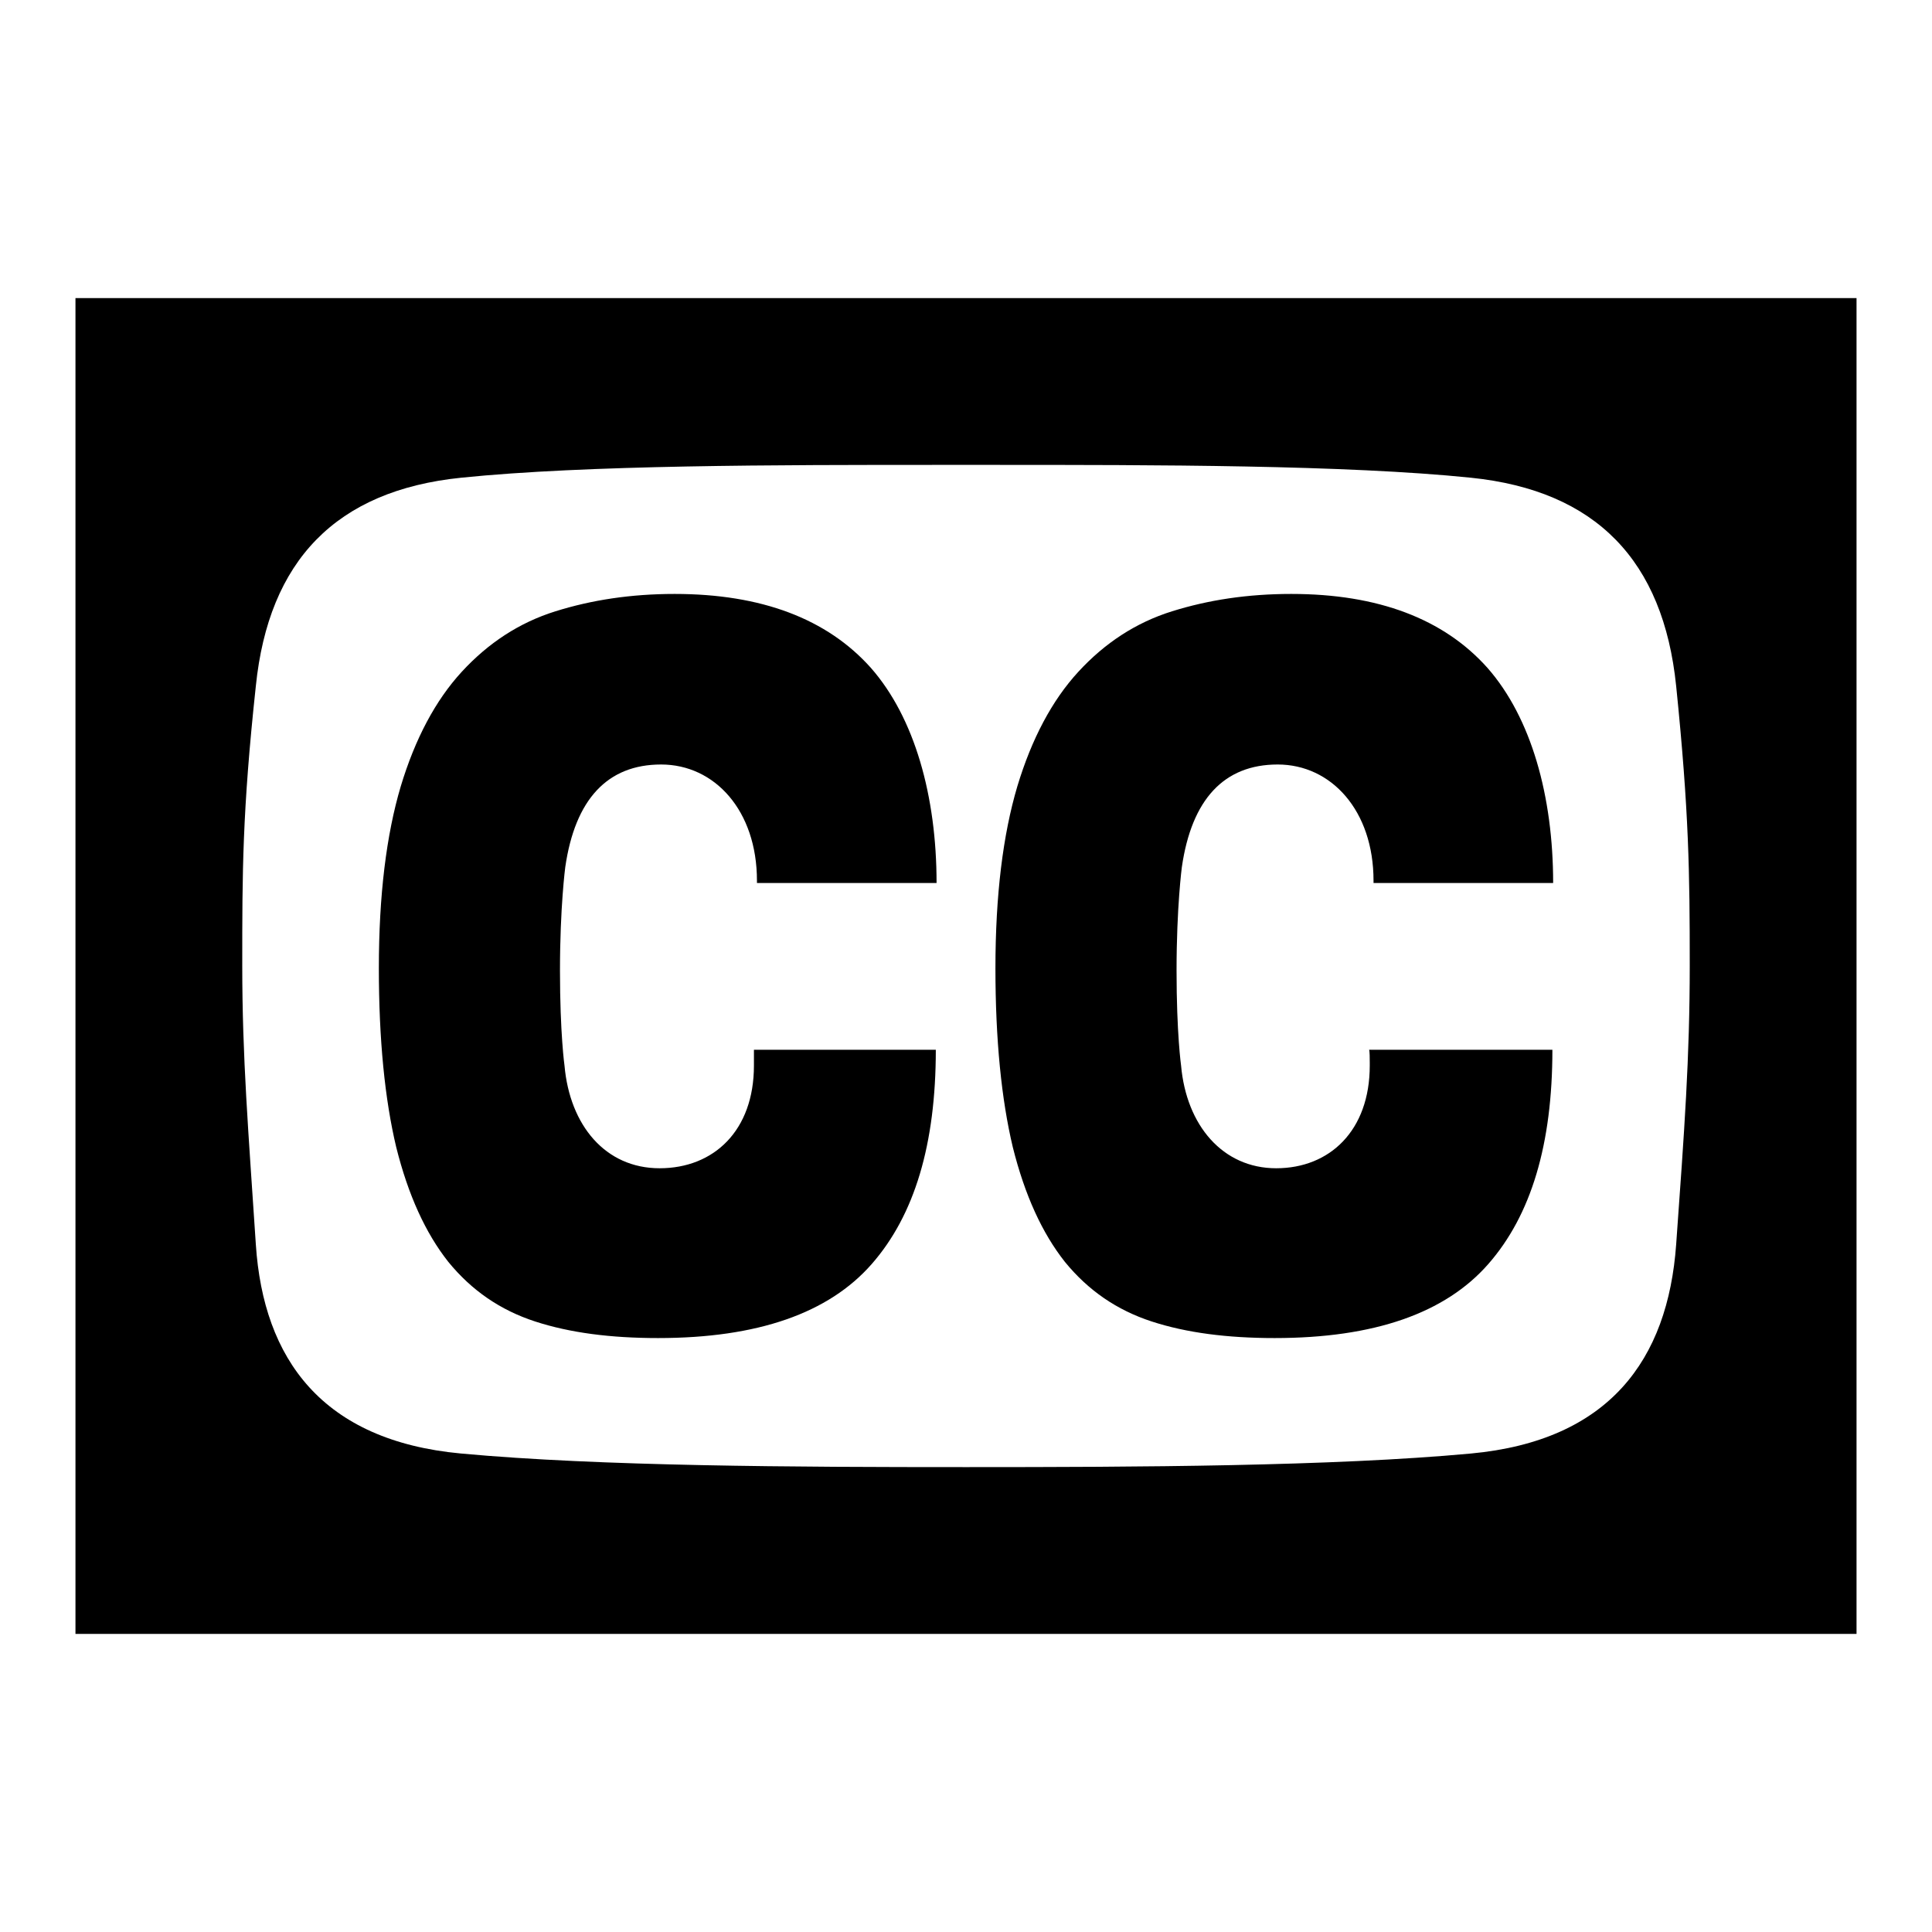 <?xml version="1.0" encoding="utf-8"?>
<!-- Svg Vector Icons : http://www.onlinewebfonts.com/icon -->
<!DOCTYPE svg PUBLIC "-//W3C//DTD SVG 1.1//EN" "http://www.w3.org/Graphics/SVG/1.1/DTD/svg11.dtd">
<svg version="1.1" xmlns="http://www.w3.org/2000/svg" xmlns:xlink="http://www.w3.org/1999/xlink" x="0px" y="0px" viewBox="0 0 256 256" enable-background="new 0 0 256 256" xml:space="preserve">
<g><g><path fill="#000000" d="M10,39.5v177h236v-177H10z M223.9,127.9c0,12.3-0.7,21.7-1.8,37s-8.9,26-27.2,27.7c-18.4,1.7-44.1,1.8-66.9,1.8c-22.6,0-48.5-0.1-66.9-1.8c-18.4-1.7-26.2-12.5-27.2-27.7c-1-15.2-1.8-24.7-1.8-37c0-12.3,0-20.3,1.8-37C35.6,74.3,44.5,65,61.1,63.3c16.6-1.7,41.9-1.7,63.5-1.7c1.1,0,2.4,0,3.4,0c1.1,0,2.2,0,3.4,0c21.6,0,46.9,0,63.5,1.7c16.6,1.7,25.5,11,27.2,27.6C223.8,107.6,223.9,115.6,223.9,127.9z"/><path fill="#000000" d="M181.5,140.8v0.4c0,8.6-5.3,13.6-12.4,13.6c-7.1,0-11.9-5.7-12.6-13.6c0,0-0.6-4.2-0.6-12.6c0-8.4,0.7-13.7,0.7-13.7c1.3-9,5.6-13.6,12.7-13.6c7.1,0,12.7,6.1,12.7,15.4c0,0,0,0.3,0,0.3h23.8c0-11.5-2.9-21.9-8.7-28.5c-5.8-6.5-14.5-9.8-26-9.8c-5.8,0-11,0.8-15.8,2.3s-8.9,4.2-12.4,8s-6.2,8.9-8.1,15.2c-1.9,6.4-2.9,14.4-2.9,24.1c0,9.5,0.8,17.4,2.3,23.7c1.6,6.4,3.9,11.4,6.9,15.2c3.1,3.8,6.9,6.4,11.5,7.9c4.6,1.5,10,2.2,16.3,2.2c13.2,0,22.6-3.3,28.3-9.8s8.5-15.9,8.5-28.4h-24.3C181.5,139.1,181.5,140.4,181.5,140.8z"/><path fill="#000000" d="M99.9,140.8v0.4c0,8.6-5.3,13.6-12.5,13.6s-11.9-5.7-12.6-13.6c0,0-0.6-4.2-0.6-12.6c0-8.4,0.7-13.7,0.7-13.7c1.3-9,5.6-13.6,12.7-13.6c7.1,0,12.7,6.1,12.7,15.4c0,0,0,0.3,0,0.3h23.8c0-11.5-2.9-21.9-8.7-28.5c-5.8-6.5-14.5-9.8-26-9.8c-5.8,0-11,0.8-15.8,2.3s-8.9,4.2-12.4,8s-6.2,8.9-8.1,15.2c-1.9,6.4-2.9,14.4-2.9,24.1c0,9.5,0.8,17.4,2.3,23.7c1.6,6.4,3.9,11.4,6.9,15.2c3.1,3.8,6.9,6.4,11.5,7.9c4.6,1.5,10,2.2,16.3,2.2c13.2,0,22.6-3.3,28.3-9.8c5.7-6.5,8.5-15.9,8.5-28.4H99.9C99.9,139.1,99.9,140.4,99.9,140.8z"/></g></g>
</svg>